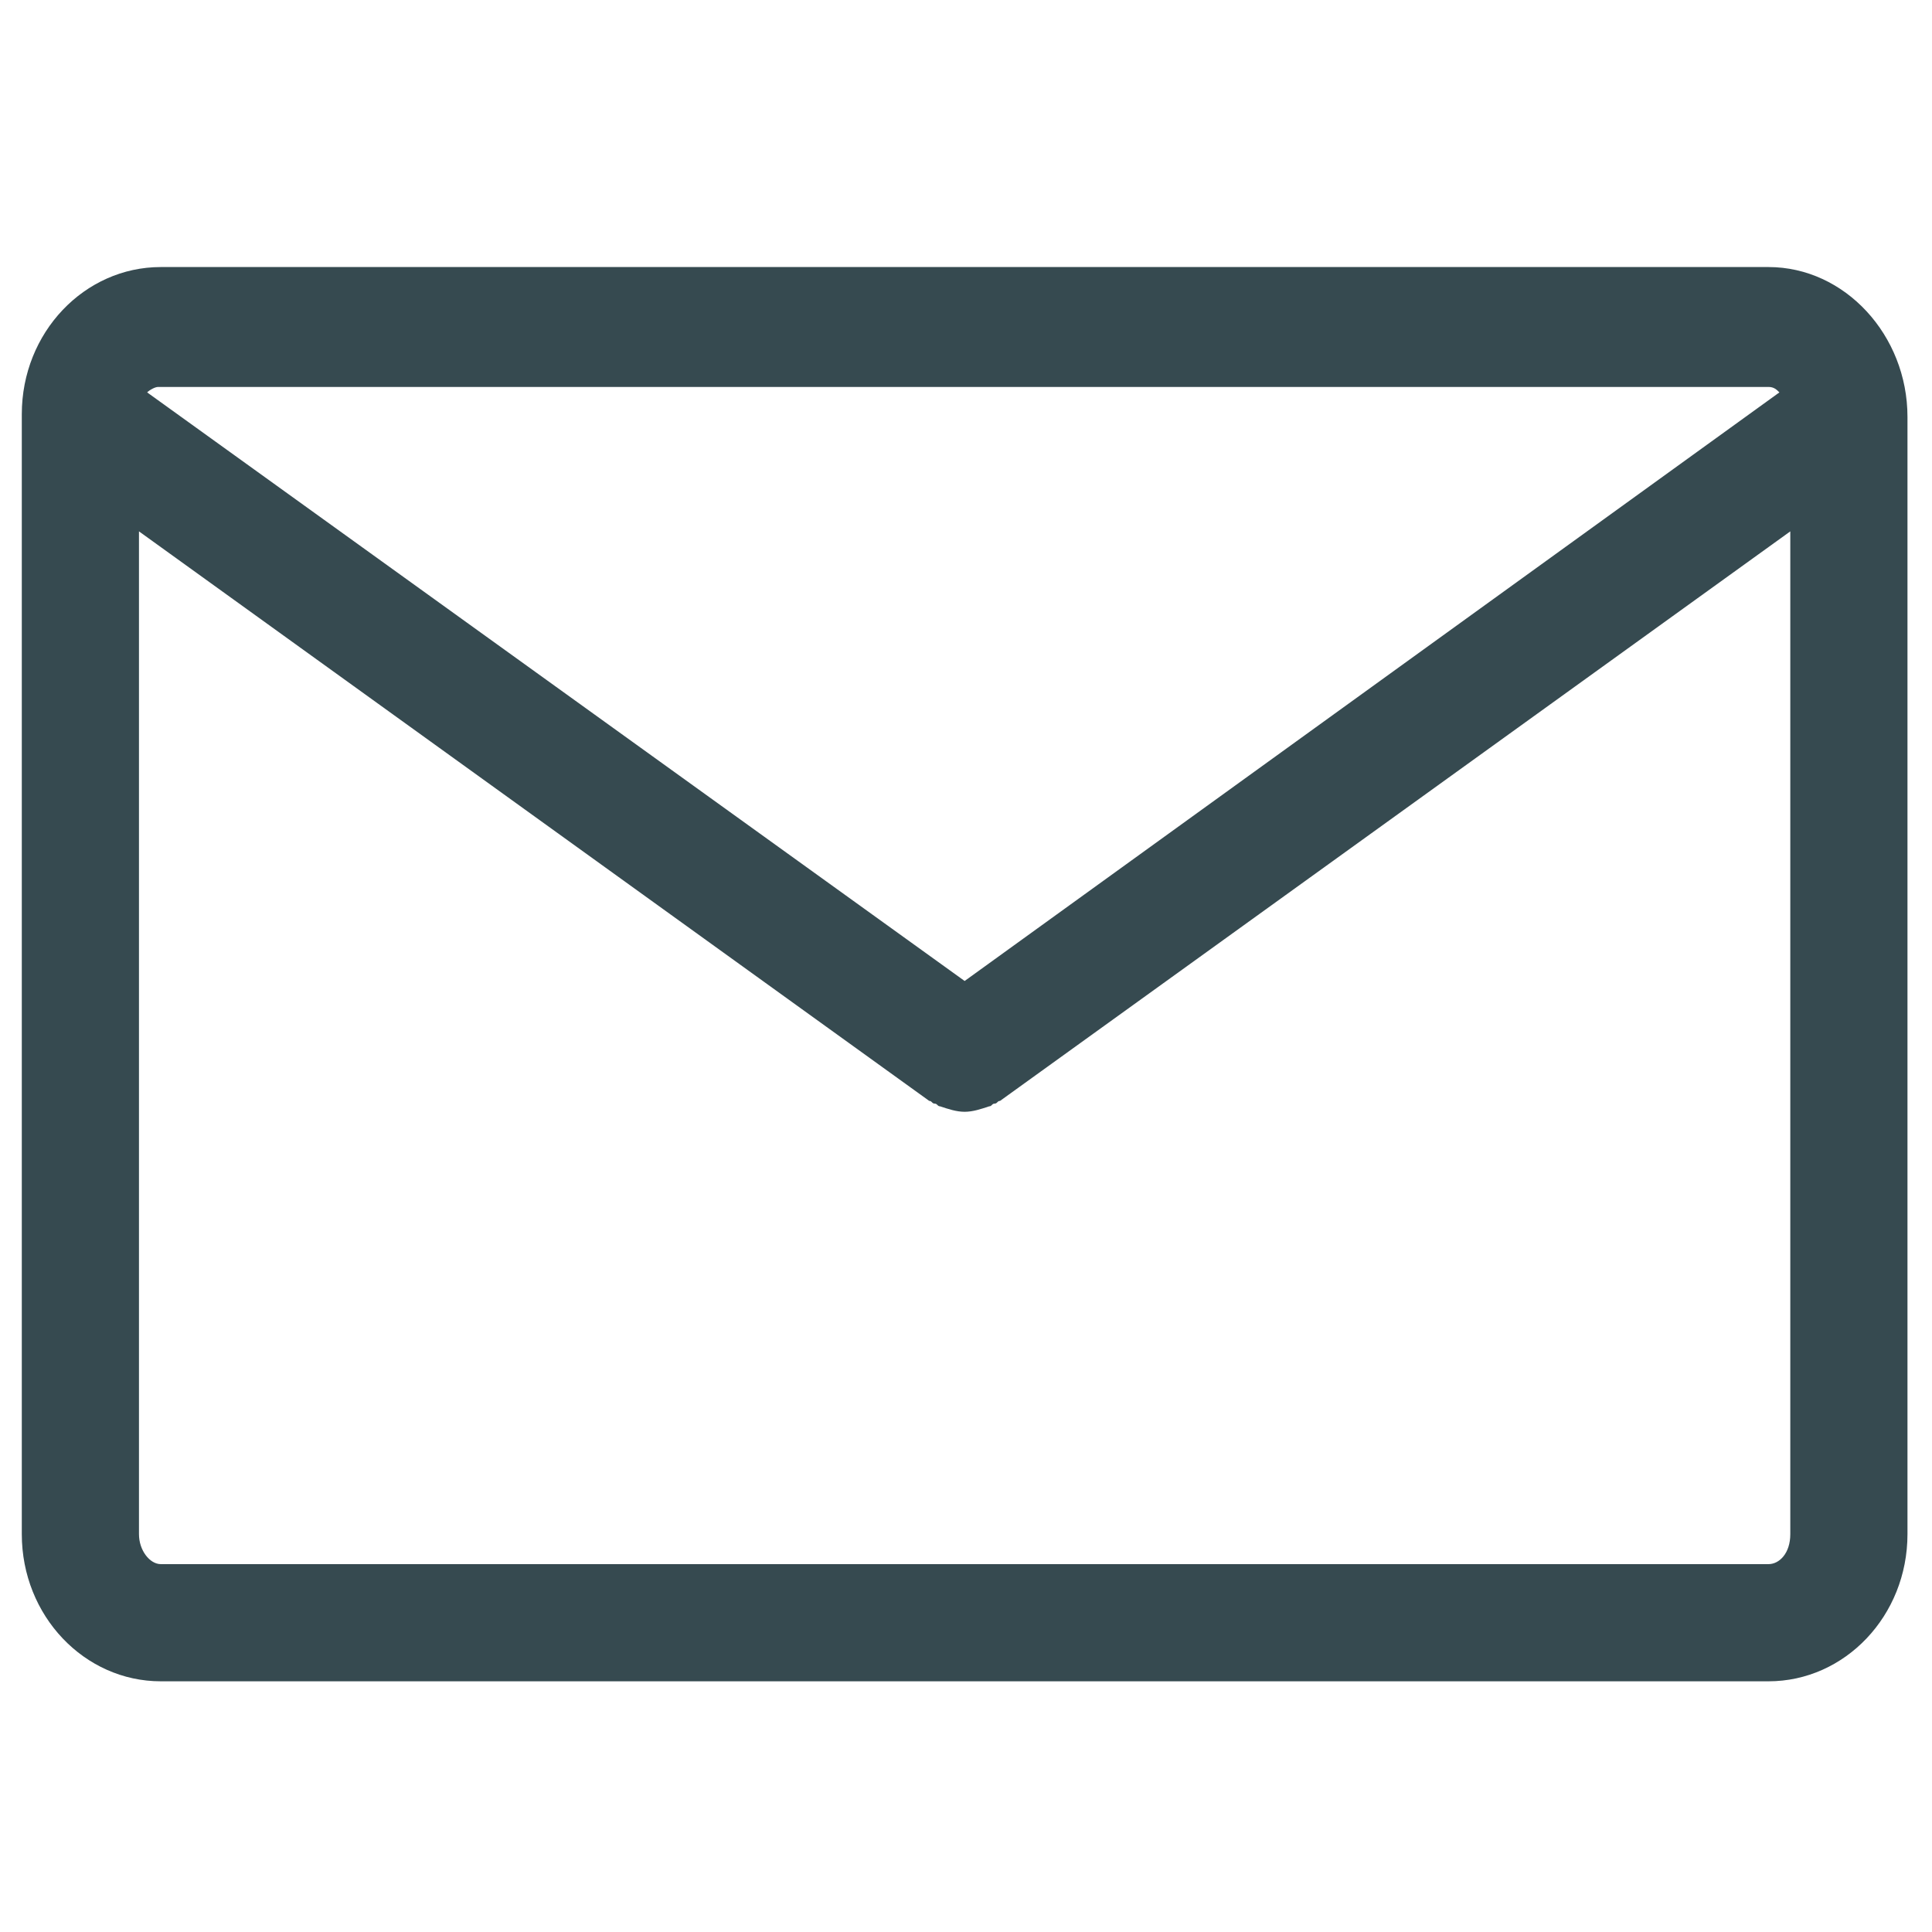 <?xml version="1.0" encoding="utf-8"?>
<!-- Generator: Adobe Illustrator 24.2.0, SVG Export Plug-In . SVG Version: 6.00 Build 0)  -->
<svg version="1.1" id="Ebene_1" xmlns="http://www.w3.org/2000/svg" xmlns:xlink="http://www.w3.org/1999/xlink" x="0px" y="0px"
	 viewBox="0 0 70.9 70.9" style="enable-background:new 0 0 70.9 70.9;" xml:space="preserve">
<style type="text/css">
	.st0{fill:#364A50;}
</style>
<path class="st0" d="M64.9,9.8h-59c-2.8,0-5.1,2.4-5.1,5.4v41.1c0,3,2.3,5.4,5.1,5.4h59c2.8,0,5.1-2.4,5.1-5.4V15.3
	C70,12.3,67.7,9.8,64.9,9.8z M64.9,14.2c0.2,0,0.3,0.1,0.4,0.2L35.4,36L5.4,14.4c0.1-0.1,0.3-0.2,0.4-0.2H64.9z M64.9,57.4h-59
	c-0.4,0-0.8-0.5-0.8-1.1V19.5l29,20.9c0.1,0,0.1,0.1,0.2,0.1c0.1,0,0.1,0.1,0.2,0.1c0.3,0.1,0.6,0.2,0.9,0.2c0,0,0,0,0,0
	c0,0,0,0,0,0c0.3,0,0.6-0.1,0.9-0.2c0.1,0,0.1-0.1,0.2-0.1c0.1,0,0.1-0.1,0.2-0.1l29-20.9v36.8C65.7,57,65.3,57.4,64.9,57.4z"/>
</svg>
